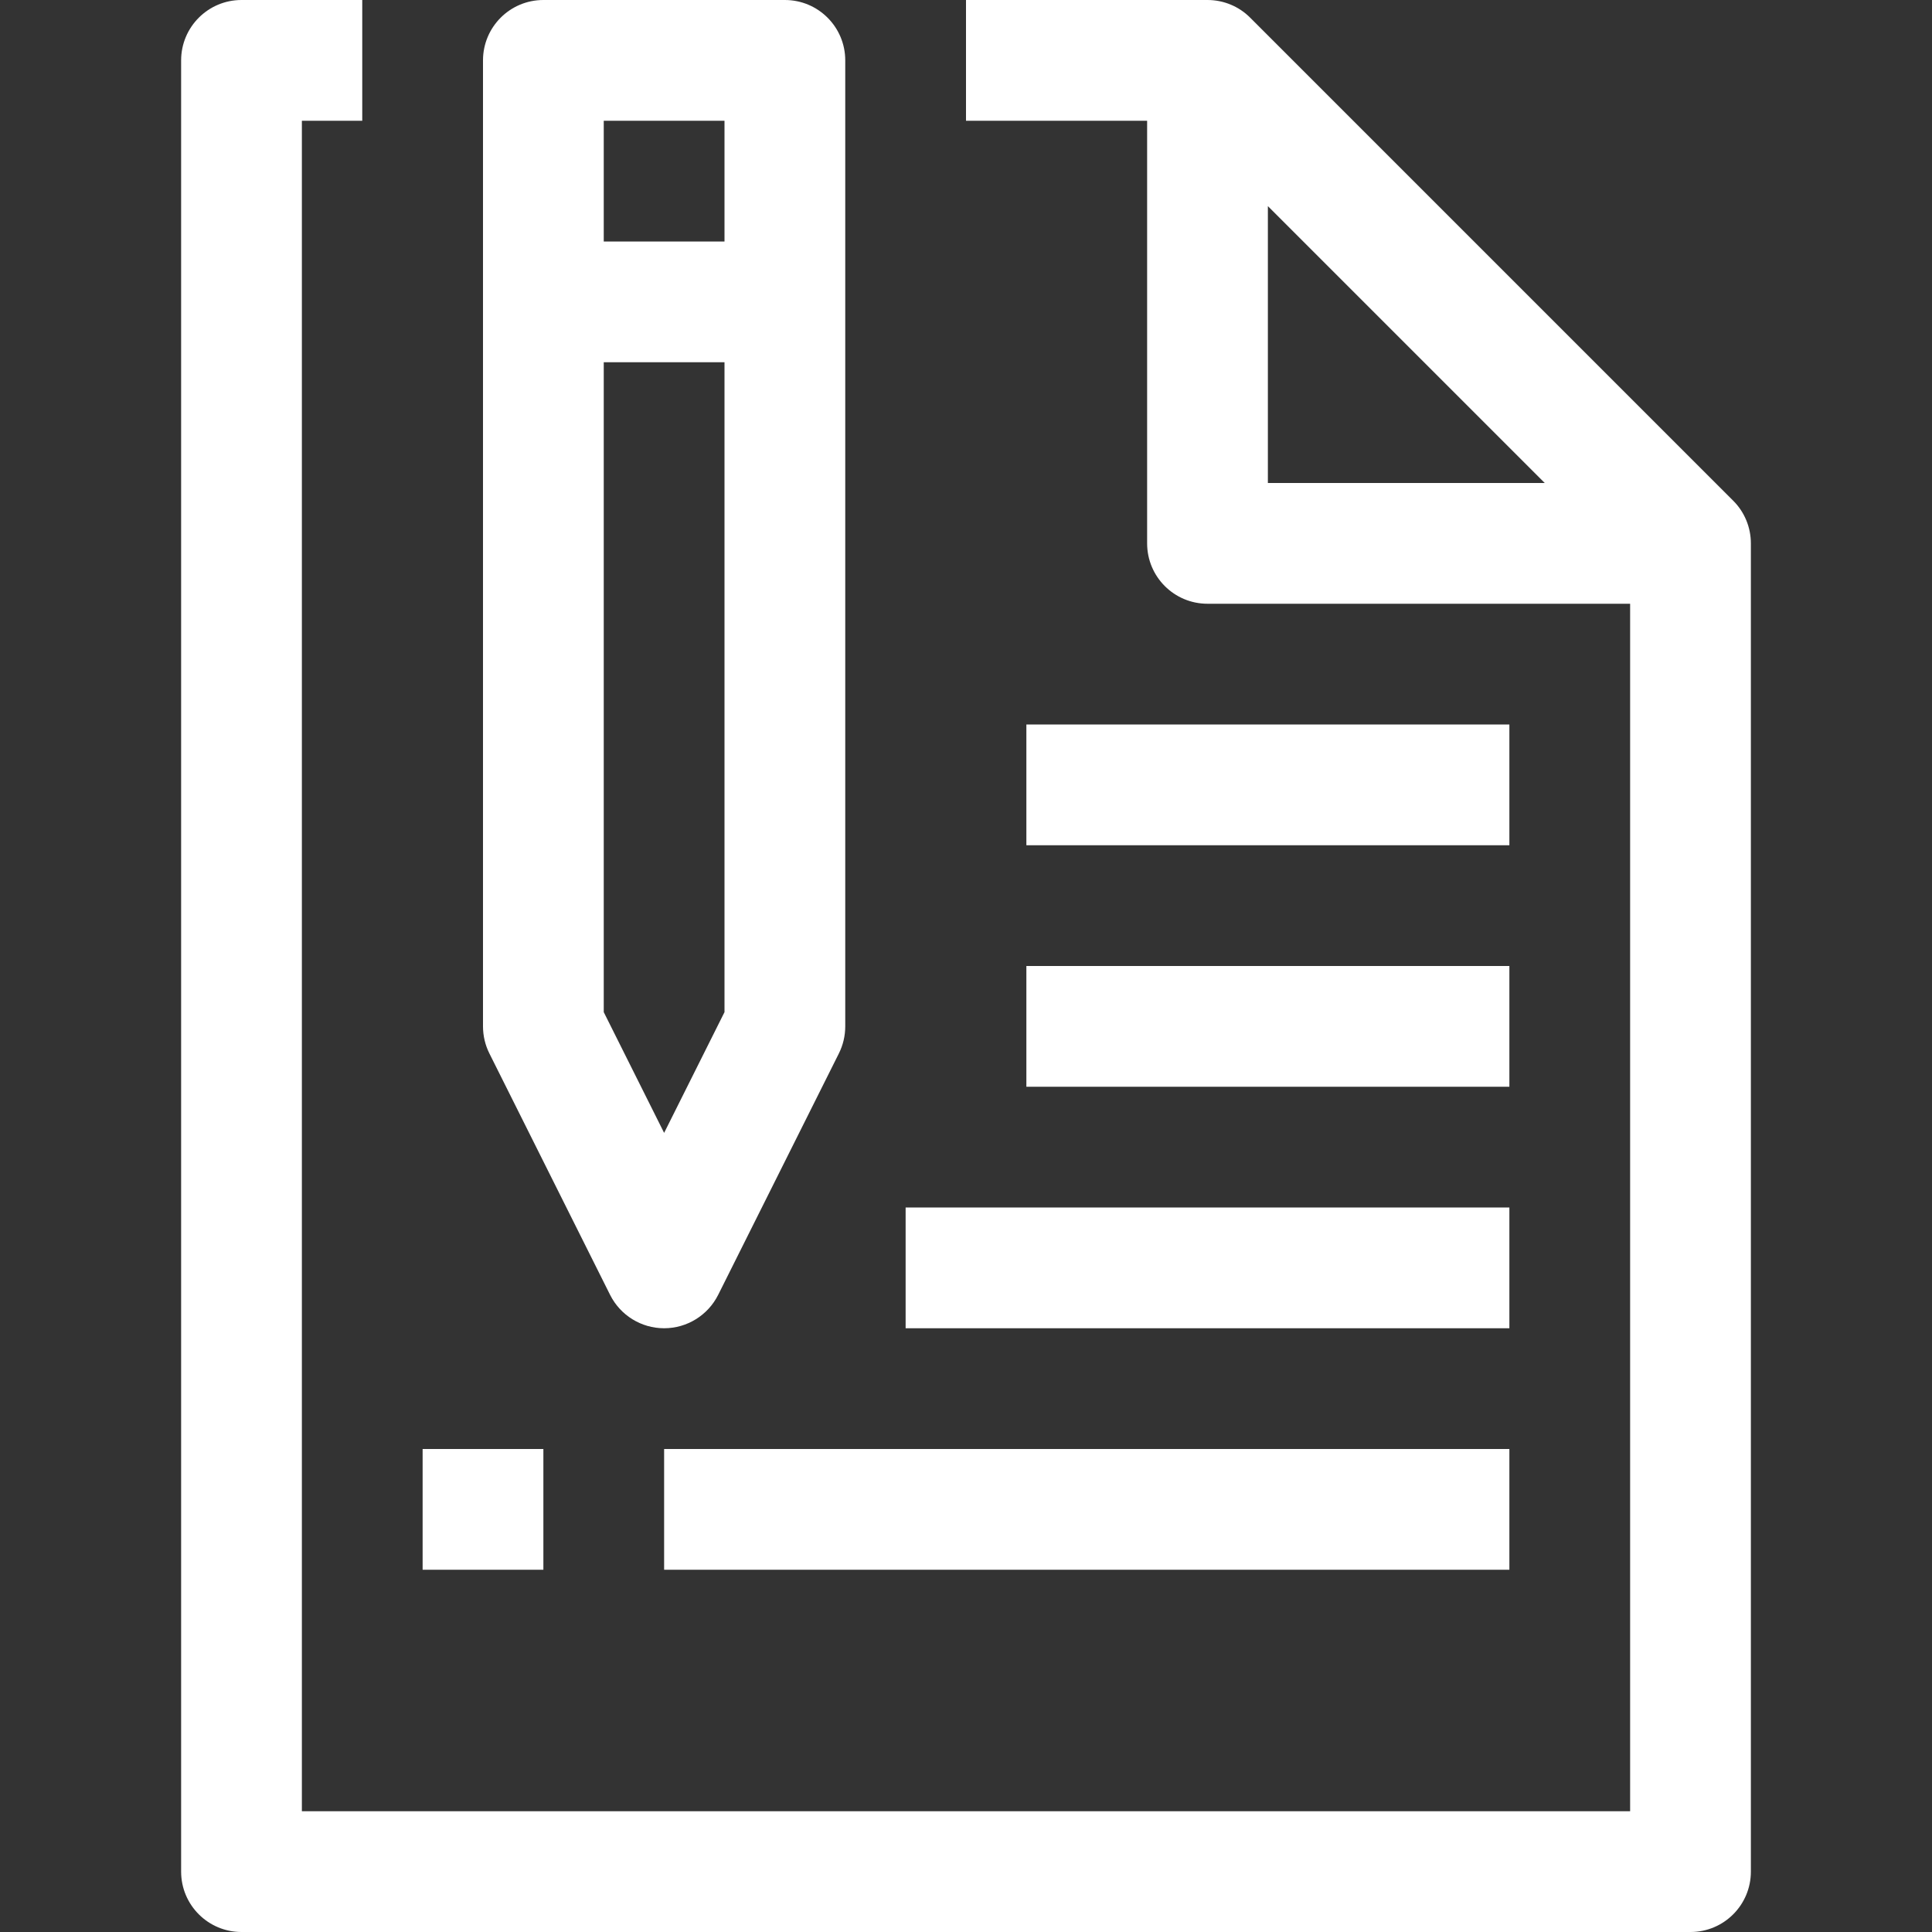 <?xml version="1.0" encoding="iso-8859-1"?>
<!-- Generator: Adobe Illustrator 19.0.0, SVG Export Plug-In . SVG Version: 6.00 Build 0)  -->
<svg xmlns="http://www.w3.org/2000/svg" xmlns:xlink="http://www.w3.org/1999/xlink" version="1.1" id="Capa_1" x="0px" y="0px" viewBox="0 0 512 512" style="enable-background:new 0 0 512 512;" xml:space="preserve" width="512px" height="512px">
<rect x="0" y="0" width="512" height="512" fill="#333333" stroke="none"/>
<g>
	<g>
		<path d="M459.312,132.688l-128-128C328.32,1.68,324.256,0,320,0h-64v32h48v112c0,8.832,7.152,16,16,16h112v320H80V32h16V0H64    c-8.848,0-16,7.168-16,16v480c0,8.832,7.152,16,16,16h384c8.848,0,16-7.168,16-16V144C464,139.76,462.32,135.68,459.312,132.688z     M336,128V54.624L409.376,128H336z" fill="#FFFFFF"/>
	</g>
</g>
<g>
	<g>
		<path d="M208,0h-64c-8.848,0-16,7.168-16,16v256c0,2.48,0.576,4.944,1.68,7.152l32,64C164.4,348.576,169.936,352,176,352    s11.6-3.424,14.32-8.848l32-64c1.104-2.208,1.68-4.672,1.68-7.152V16C224,7.168,216.848,0,208,0z M192,268.224l-16,32l-16-32V96    h32V268.224z M192,64h-32V32h32V64z" fill="#FFFFFF"/>
	</g>
</g>
<g>
	<g>
		<rect x="240" y="320" width="160" height="32" fill="#FFFFFF"/>
	</g>
</g>
<g>
	<g>
		<rect x="272" y="256" width="128" height="32" fill="#FFFFFF"/>
	</g>
</g>
<g>
	<g>
		<rect x="272" y="192" width="128" height="32" fill="#FFFFFF"/>
	</g>
</g>
<g>
	<g>
		<rect x="176" y="384" width="224" height="32" fill="#FFFFFF"/>
	</g>
</g>
<g>
	<g>
		<rect x="112" y="384" width="32" height="32" fill="#FFFFFF"/>
	</g>
</g>
<g>
</g>
<g>
</g>
<g>
</g>
<g>
</g>
<g>
</g>
<g>
</g>
<g>
</g>
<g>
</g>
<g>
</g>
<g>
</g>
<g>
</g>
<g>
</g>
<g>
</g>
<g>
</g>
<g>
</g>
</svg>
